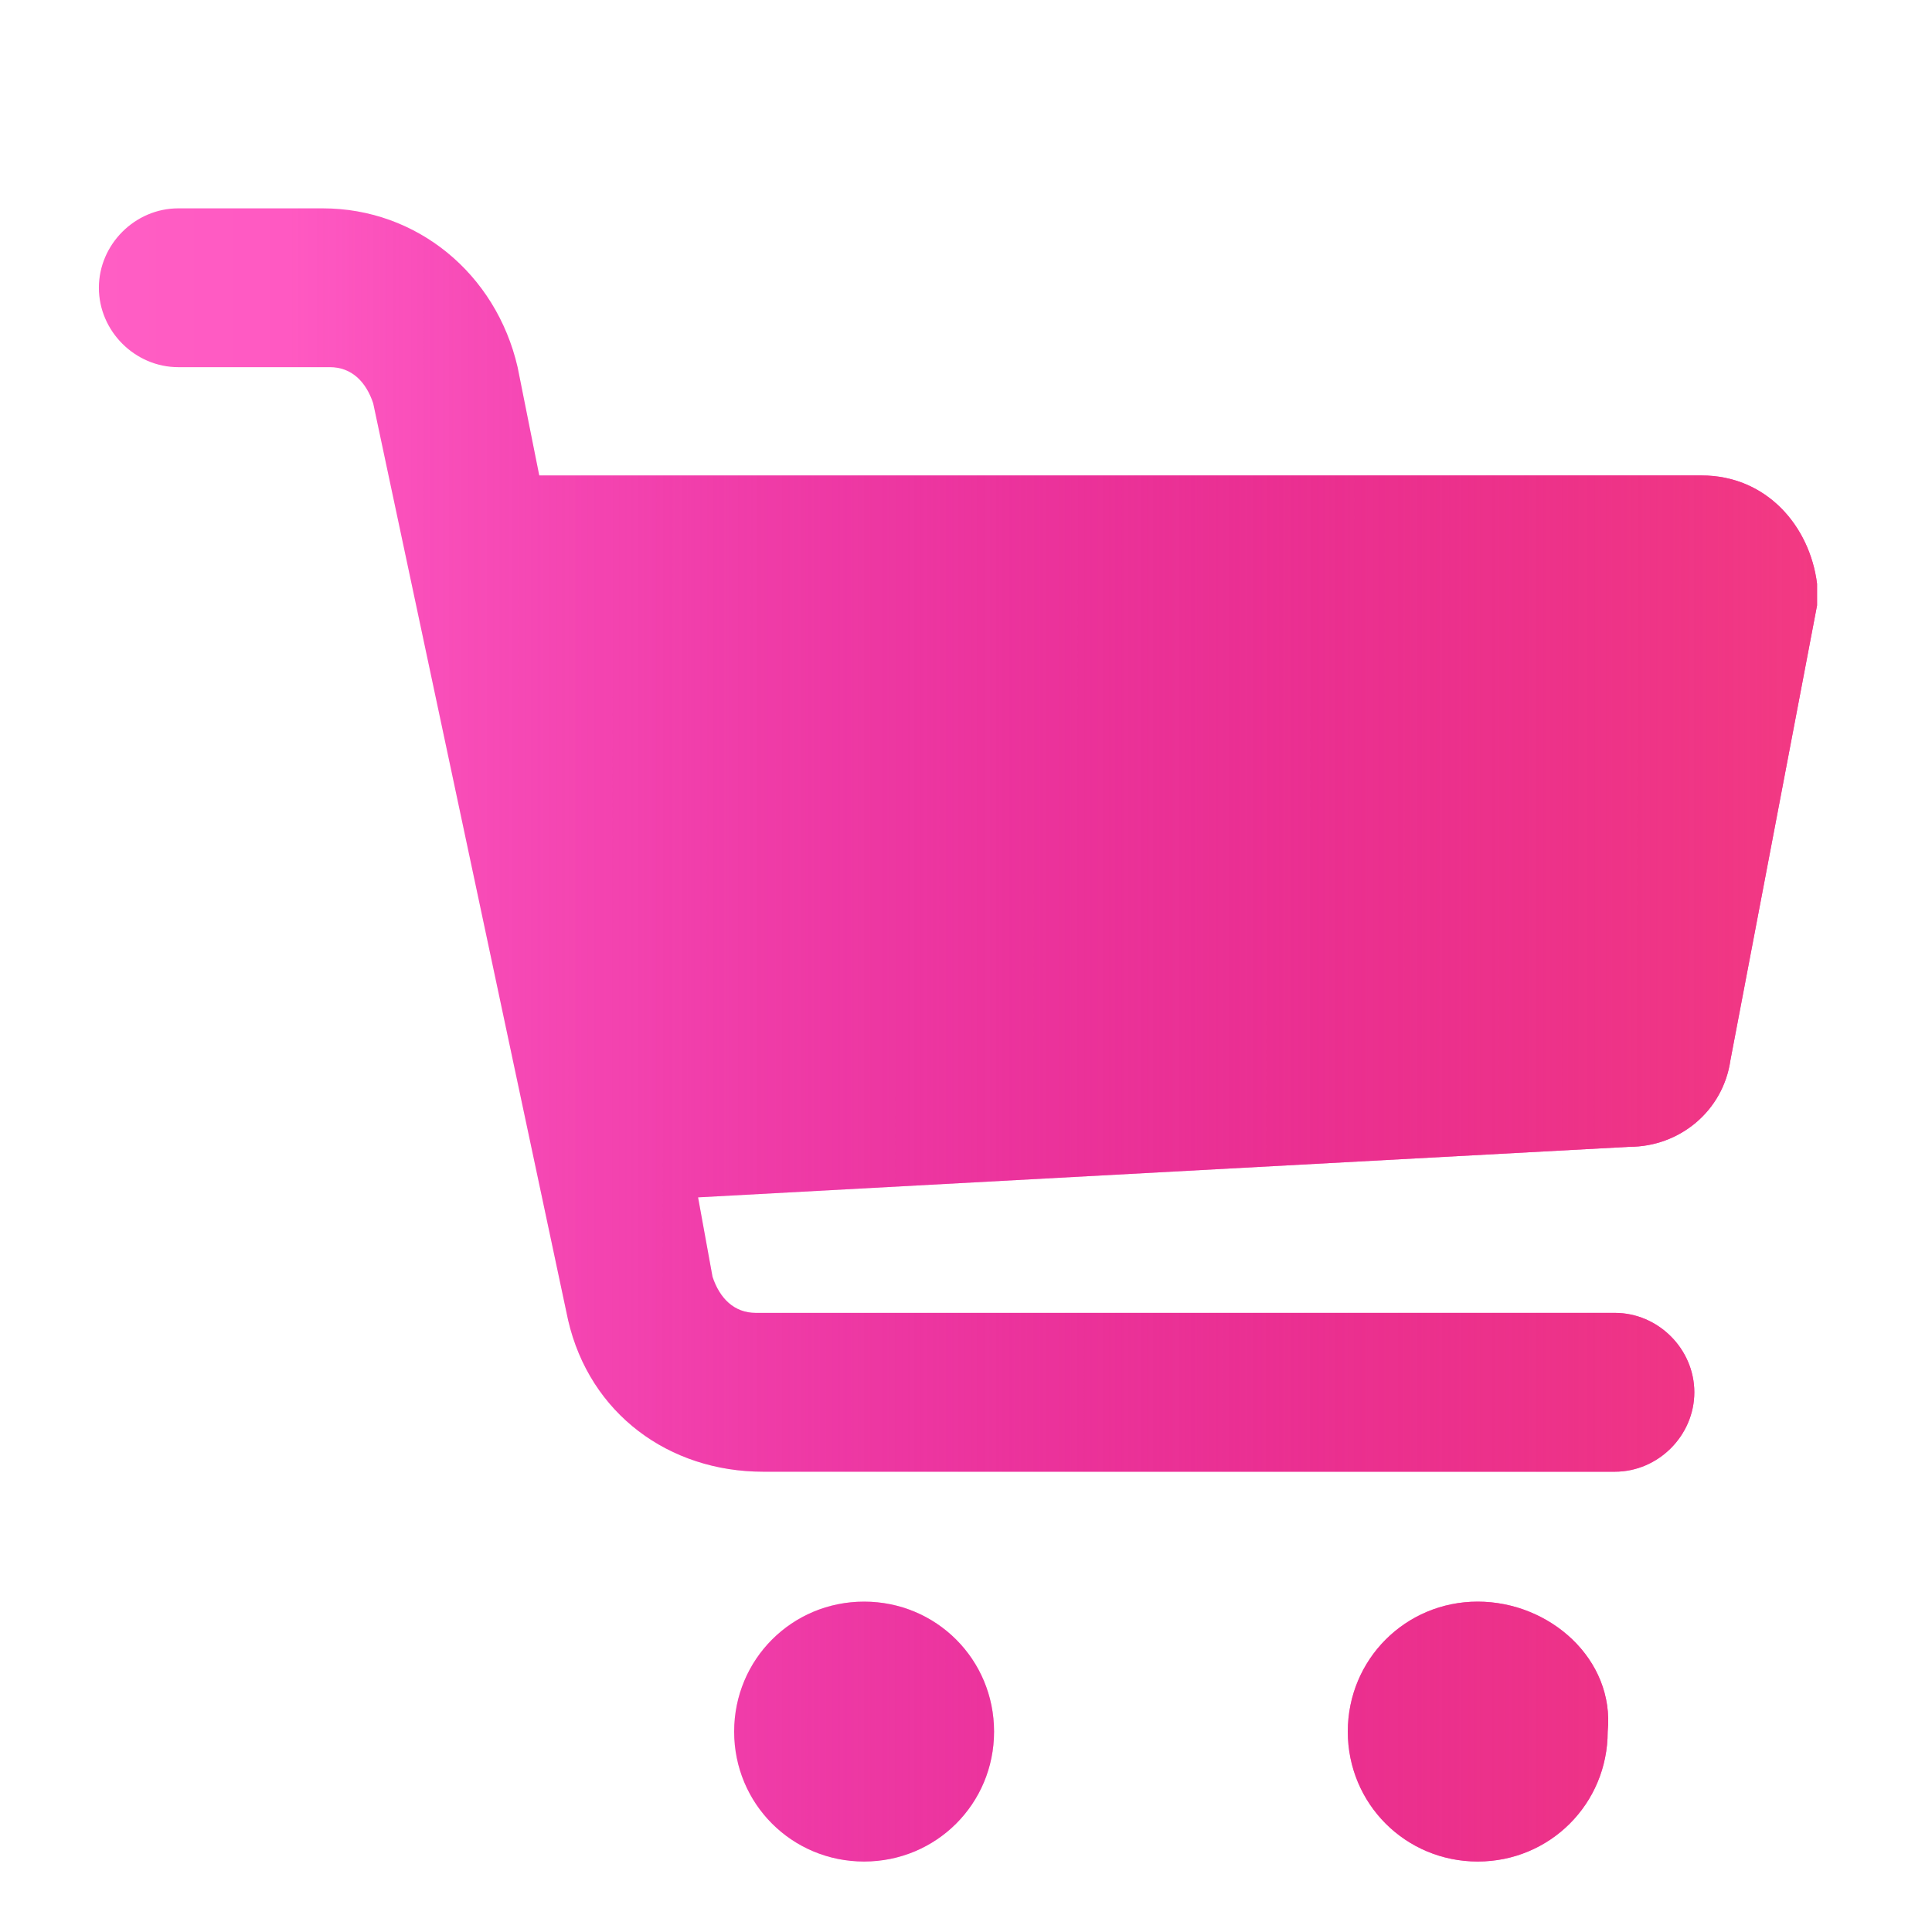 <svg width="44" height="44" viewBox="0 0 44 44" fill="none" xmlns="http://www.w3.org/2000/svg">
<g filter="url(#filter0_d_101_2264)">
<path d="M38.751 10.083H12.281L11.788 7.617C11.294 5.48 9.486 4 7.349 4H4.06C3.074 4 2.252 4.822 2.252 5.809C2.252 6.795 3.074 7.617 4.06 7.617H7.513C8.006 7.617 8.335 7.946 8.499 8.439L12.938 29.319C13.432 31.457 15.24 32.772 17.378 32.772H36.778C37.764 32.772 38.587 31.95 38.587 30.963C38.587 29.977 37.764 29.155 36.778 29.155H17.213C16.72 29.155 16.391 28.826 16.227 28.333L15.898 26.524L37.107 25.373C38.258 25.373 39.244 24.551 39.409 23.401L41.382 13.043V12.549C41.217 11.234 40.231 10.083 38.751 10.083ZM19.679 35.731C18.035 35.731 16.72 37.047 16.72 38.691C16.72 40.335 18.035 41.65 19.679 41.65C21.323 41.65 22.639 40.335 22.639 38.691C22.639 37.047 21.323 35.731 19.679 35.731ZM33.654 35.731C32.01 35.731 30.695 37.047 30.695 38.691C30.695 40.335 32.01 41.65 33.654 41.65C35.298 41.65 36.614 40.335 36.614 38.691C36.778 37.047 35.298 35.731 33.654 35.731Z" fill="url(#paint0_linear_101_2264)"/>
<path d="M38.751 10.083H12.281L11.788 7.617C11.294 5.48 9.486 4 7.349 4H4.06C3.074 4 2.252 4.822 2.252 5.809C2.252 6.795 3.074 7.617 4.06 7.617H7.513C8.006 7.617 8.335 7.946 8.499 8.439L12.938 29.319C13.432 31.457 15.24 32.772 17.378 32.772H36.778C37.764 32.772 38.587 31.95 38.587 30.963C38.587 29.977 37.764 29.155 36.778 29.155H17.213C16.72 29.155 16.391 28.826 16.227 28.333L15.898 26.524L37.107 25.373C38.258 25.373 39.244 24.551 39.409 23.401L41.382 13.043V12.549C41.217 11.234 40.231 10.083 38.751 10.083ZM19.679 35.731C18.035 35.731 16.72 37.047 16.72 38.691C16.72 40.335 18.035 41.65 19.679 41.65C21.323 41.65 22.639 40.335 22.639 38.691C22.639 37.047 21.323 35.731 19.679 35.731ZM33.654 35.731C32.01 35.731 30.695 37.047 30.695 38.691C30.695 40.335 32.01 41.65 33.654 41.65C35.298 41.65 36.614 40.335 36.614 38.691C36.778 37.047 35.298 35.731 33.654 35.731Z" fill="url(#paint1_linear_101_2264)"/>
</g>
<defs>
<filter id="filter0_d_101_2264" x="1.003" y="3.497" width="41.627" height="40.147" filterUnits="userSpaceOnUse" color-interpolation-filters="sRGB">
<feFlood flood-opacity="0" result="BackgroundImageFix"/>
<feColorMatrix in="SourceAlpha" type="matrix" values="0 0 0 0 0 0 0 0 0 0 0 0 0 0 0 0 0 0 127 0" result="hardAlpha"/>
<feOffset dy="0.745"/>
<feGaussianBlur stdDeviation="0.624"/>
<feComposite in2="hardAlpha" operator="out"/>
<feColorMatrix type="matrix" values="0 0 0 0 1 0 0 0 0 0.312 0 0 0 0 0.851 0 0 0 0.25 0"/>
<feBlend mode="normal" in2="BackgroundImageFix" result="effect1_dropShadow_101_2264"/>
<feBlend mode="normal" in="SourceGraphic" in2="effect1_dropShadow_101_2264" result="shape"/>
</filter>
<linearGradient id="paint0_linear_101_2264" x1="2.252" y1="22.825" x2="41.382" y2="22.825" gradientUnits="userSpaceOnUse">
<stop stop-color="#FF5EC4"/>
<stop offset="1" stop-color="#FF31B3"/>
</linearGradient>
<linearGradient id="paint1_linear_101_2264" x1="6.579" y1="22.316" x2="43.075" y2="22.321" gradientUnits="userSpaceOnUse">
<stop stop-color="#B8006E" stop-opacity="0"/>
<stop offset="1" stop-color="#F53D81"/>
</linearGradient>
</defs>
</svg>
